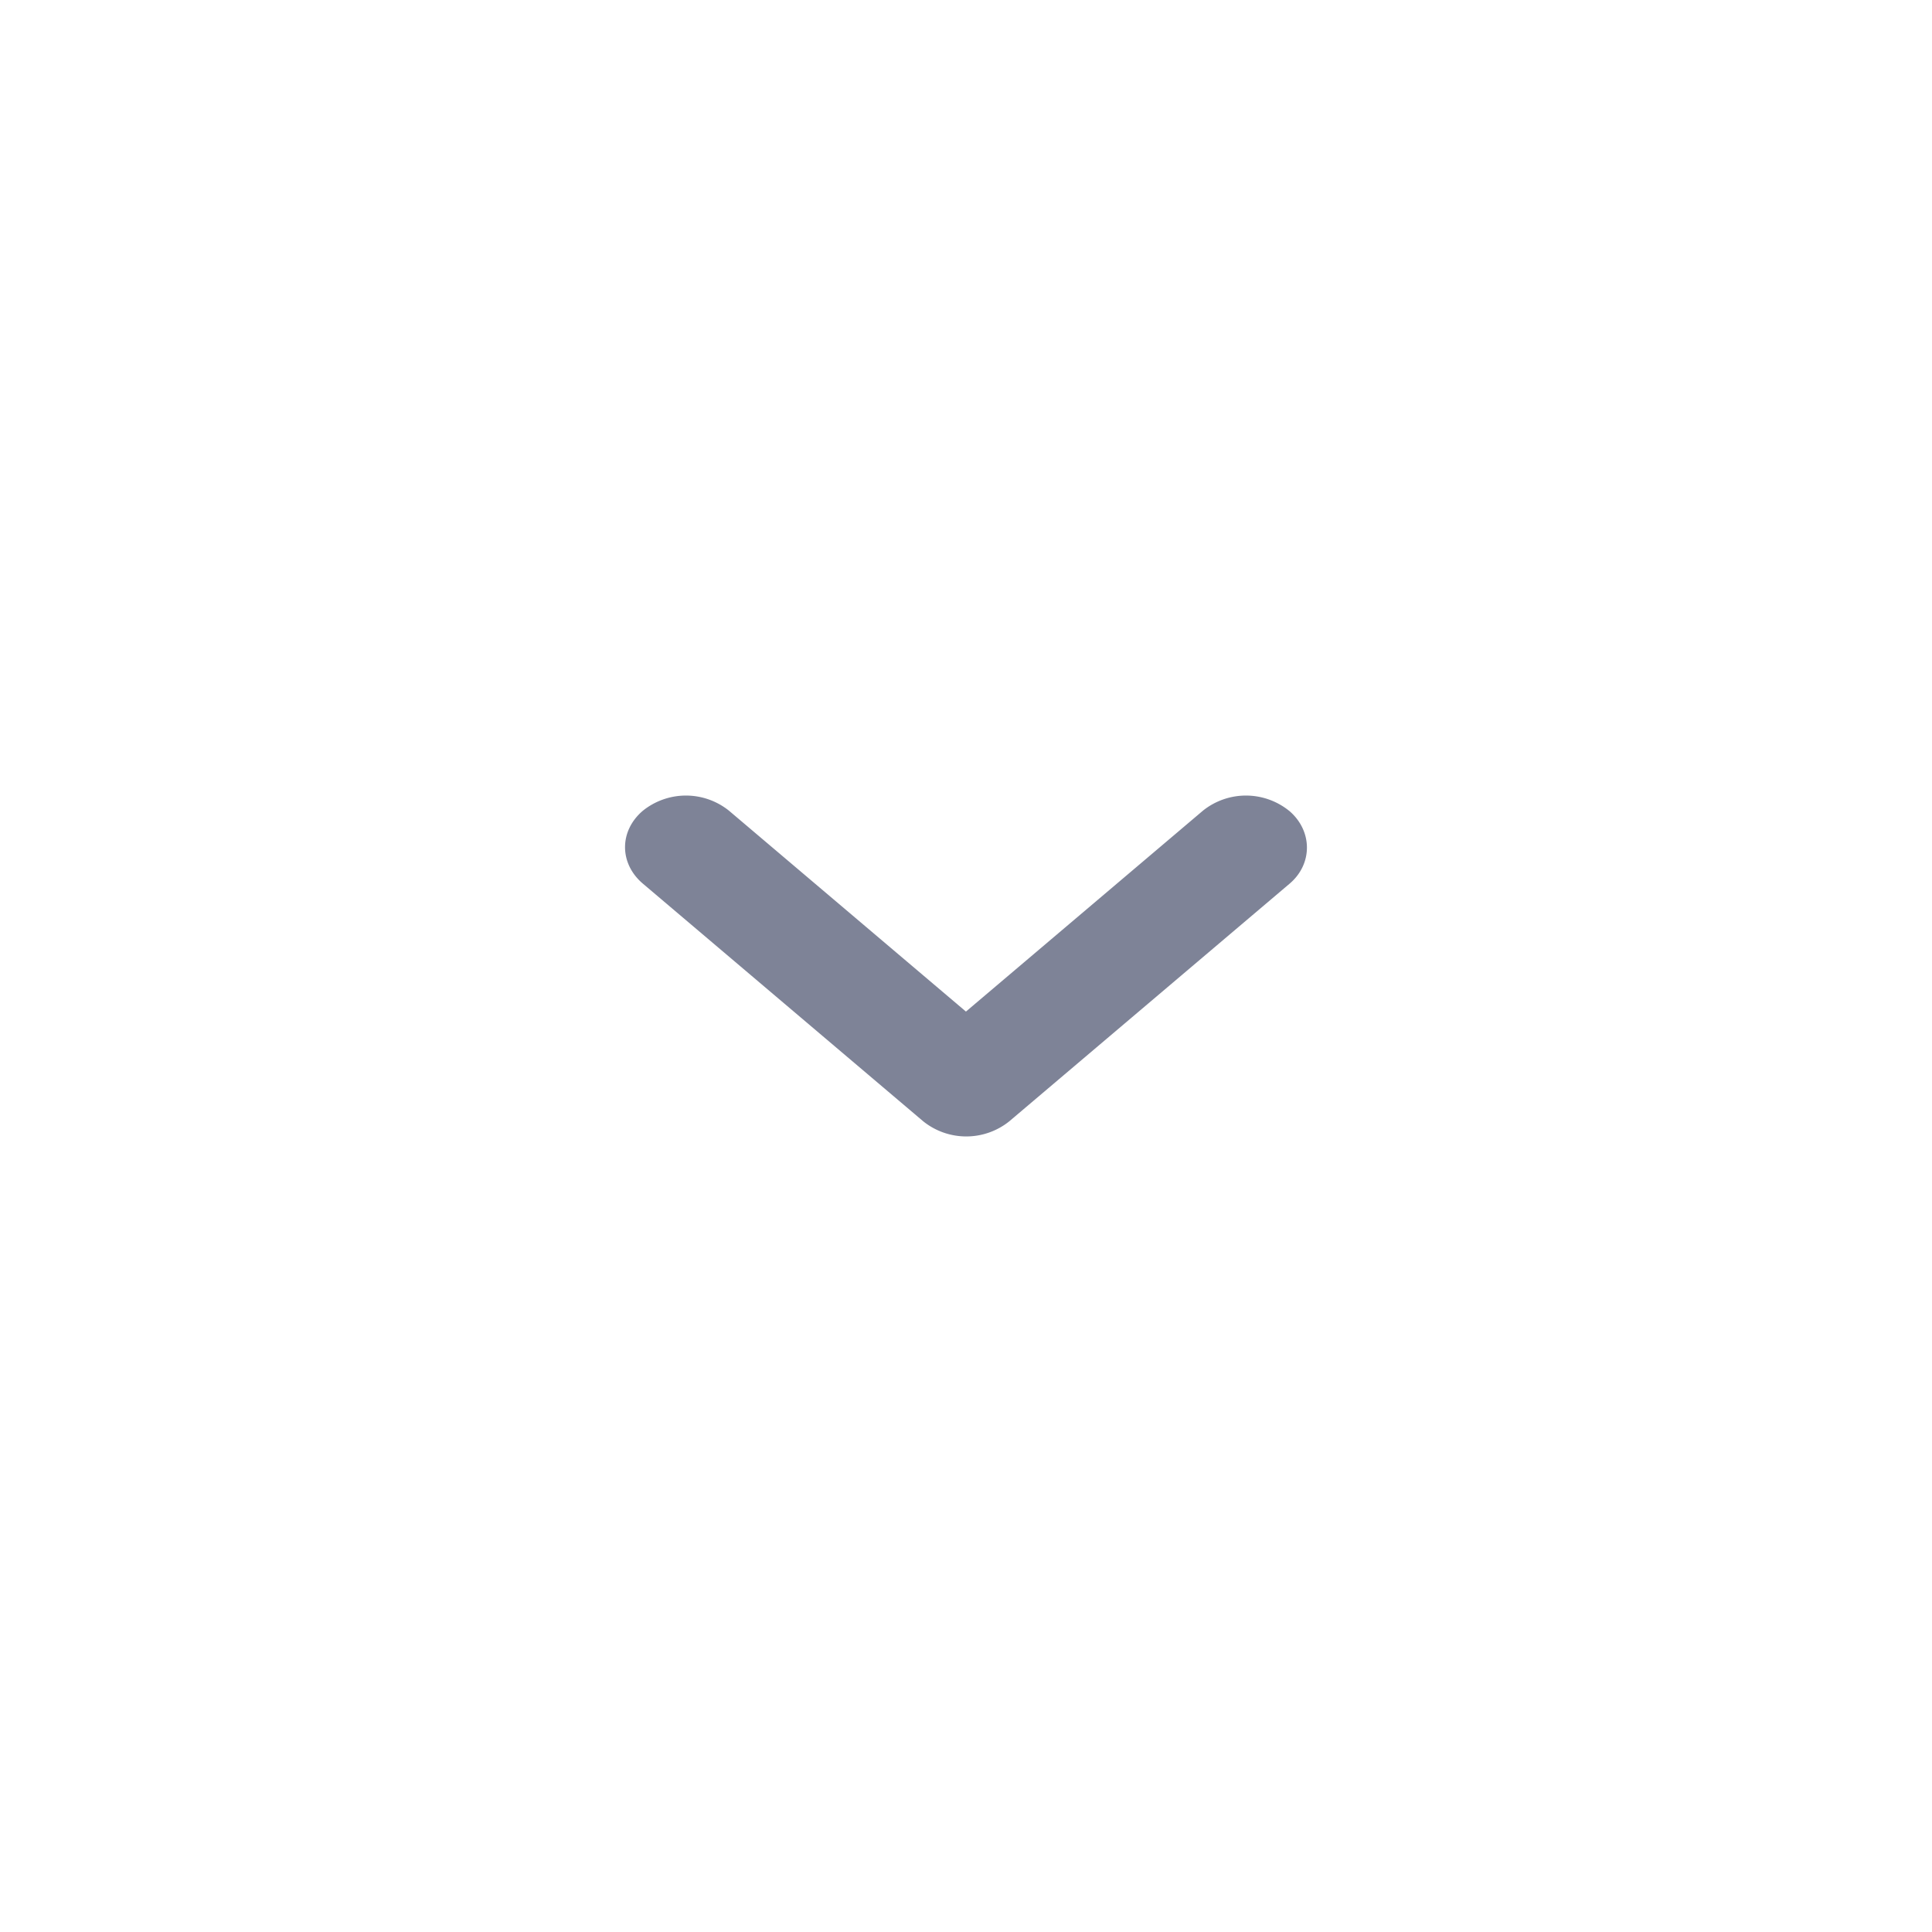 <svg width="34" height="34" fill="none" xmlns="http://www.w3.org/2000/svg"><path d="M22.684 14.267a1.21 1.21 0 00-1.515 0l-4.17 3.535-4.17-3.535a1.21 1.21 0 00-1.515 0c-.419.355-.419.929 0 1.284l4.933 4.182a1.21 1.21 0 001.515 0l4.933-4.182c.408-.346.408-.93-.01-1.284z" fill="#7E8397"/></svg>